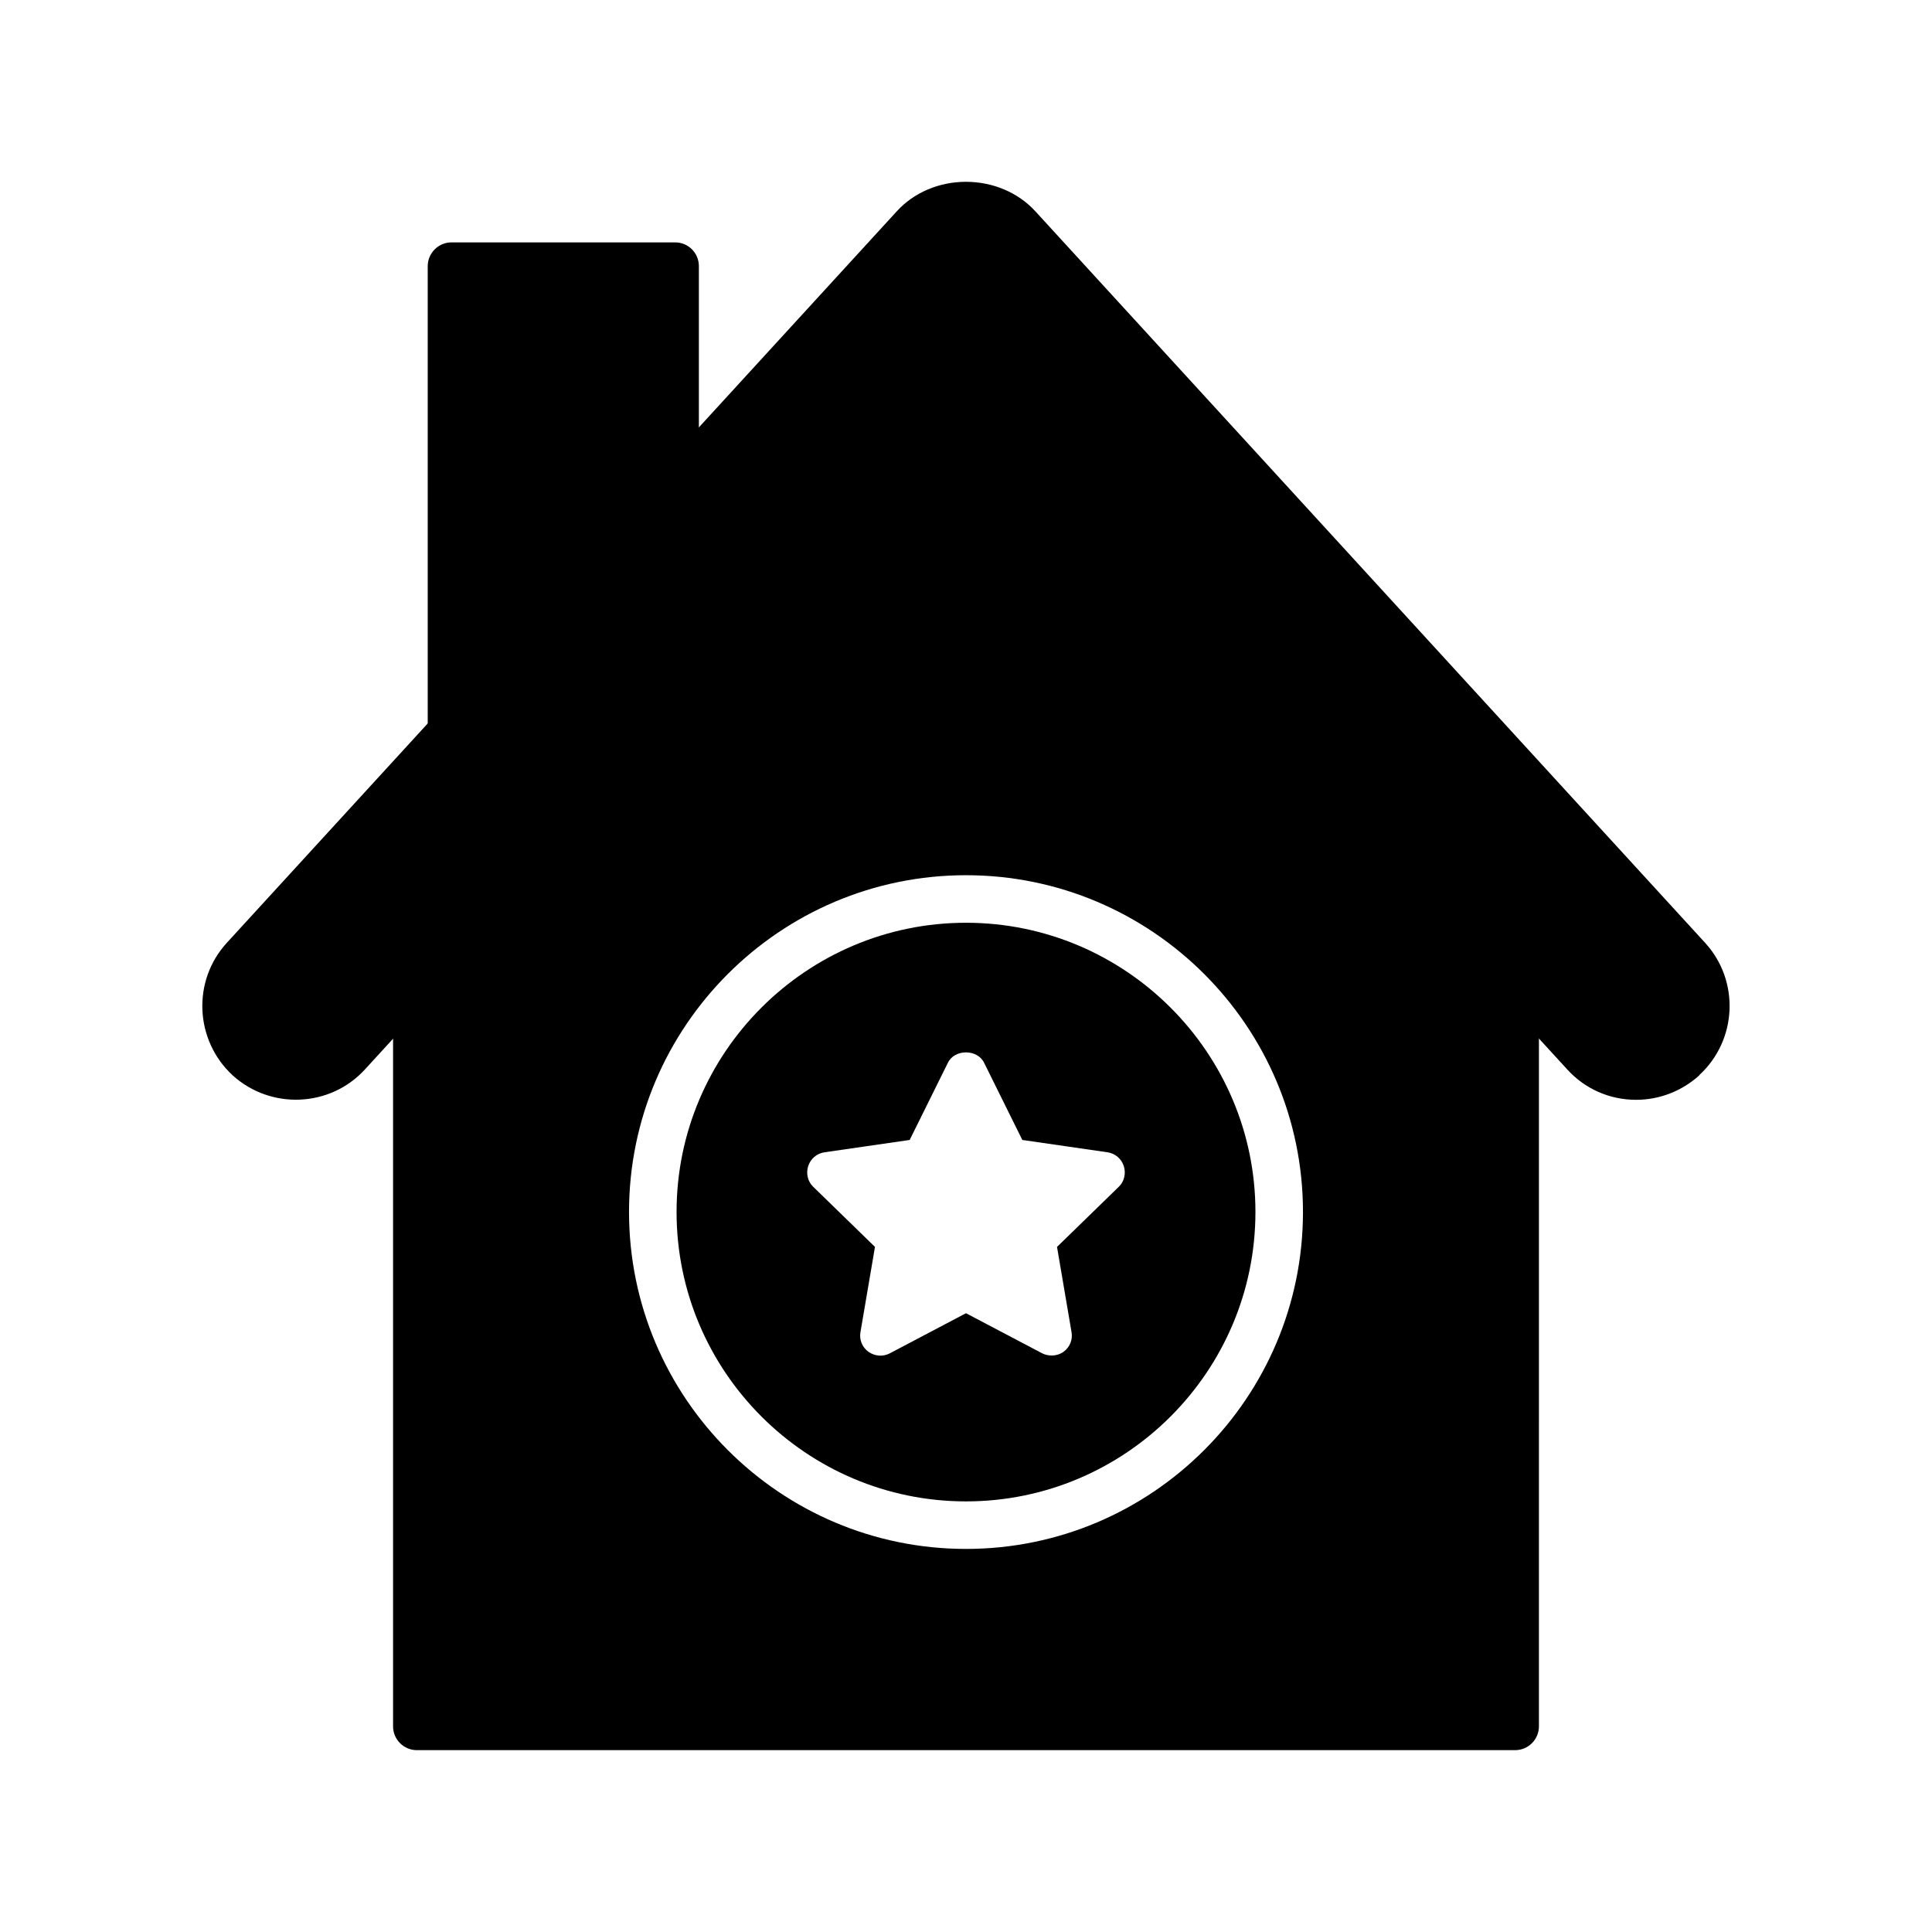<?xml version="1.0" encoding="UTF-8"?>
<!-- Uploaded to: SVG Repo, www.svgrepo.com, Generator: SVG Repo Mixer Tools -->
<svg fill="#000000" width="800px" height="800px" version="1.1" viewBox="144 144 512 512" xmlns="http://www.w3.org/2000/svg">
 <g>
  <path d="m594.34 428.91v0.062c-4.598 4.156-10.516 6.488-16.75 6.488-7.051 0-13.602-2.898-18.324-8.125l-159.27-173.88-159.27 173.94c-9.195 10.078-24.938 10.77-35.078 1.574-10.074-9.32-10.77-25.062-1.512-35.141l177.53-193.84c4.535-4.973 11.211-7.809 18.328-7.809s13.793 2.836 18.324 7.746l177.53 193.9c9.258 10.078 8.562 25.824-1.512 35.082z"/>
  <path d="m329.21 214.54v61.906l-71.859 78.465v-140.38c0-3.465 2.836-6.297 6.297-6.297h59.262c3.527 0 6.301 2.836 6.301 6.301z"/>
  <path d="m400 388.54c-42.258 0-76.703 34.387-76.703 76.641 0 42.32 34.449 76.703 76.703 76.703 42.258 0 76.703-34.383 76.703-76.703 0-42.254-34.449-76.641-76.703-76.641zm40.492 69.969-16.371 15.934 3.84 22.547c0.375 2.012-0.441 4.027-2.078 5.223-0.945 0.691-2.078 1.008-3.211 1.008-0.82 0-1.699-0.188-2.457-0.566l-20.215-10.641-20.215 10.645c-1.828 0.945-3.969 0.754-5.668-0.441-1.641-1.199-2.457-3.215-2.078-5.231l3.84-22.547-16.371-15.934c-1.449-1.387-1.953-3.527-1.324-5.481s2.266-3.336 4.281-3.652l22.609-3.273 10.141-20.469c1.762-3.652 7.809-3.652 9.574 0l10.141 20.469 22.609 3.273c2.016 0.316 3.652 1.699 4.281 3.652 0.625 1.957 0.121 4.098-1.328 5.484z"/>
  <path d="m549.95 397.98-149.95-163.68-150.01 163.8c-0.566 0.629-1.195 1.258-1.824 1.762v201.65c0 3.465 2.836 6.297 6.297 6.297h291.07c3.465 0 6.297-2.836 6.297-6.297l0.004-201.59c-0.633-0.629-1.262-1.258-1.891-1.949zm-149.95 156.5c-49.246 0-89.301-40.055-89.301-89.301 0-49.184 40.051-89.238 89.301-89.238 49.246 0 89.301 40.055 89.301 89.238-0.004 49.246-40.055 89.301-89.301 89.301z"/>
 </g>
</svg>